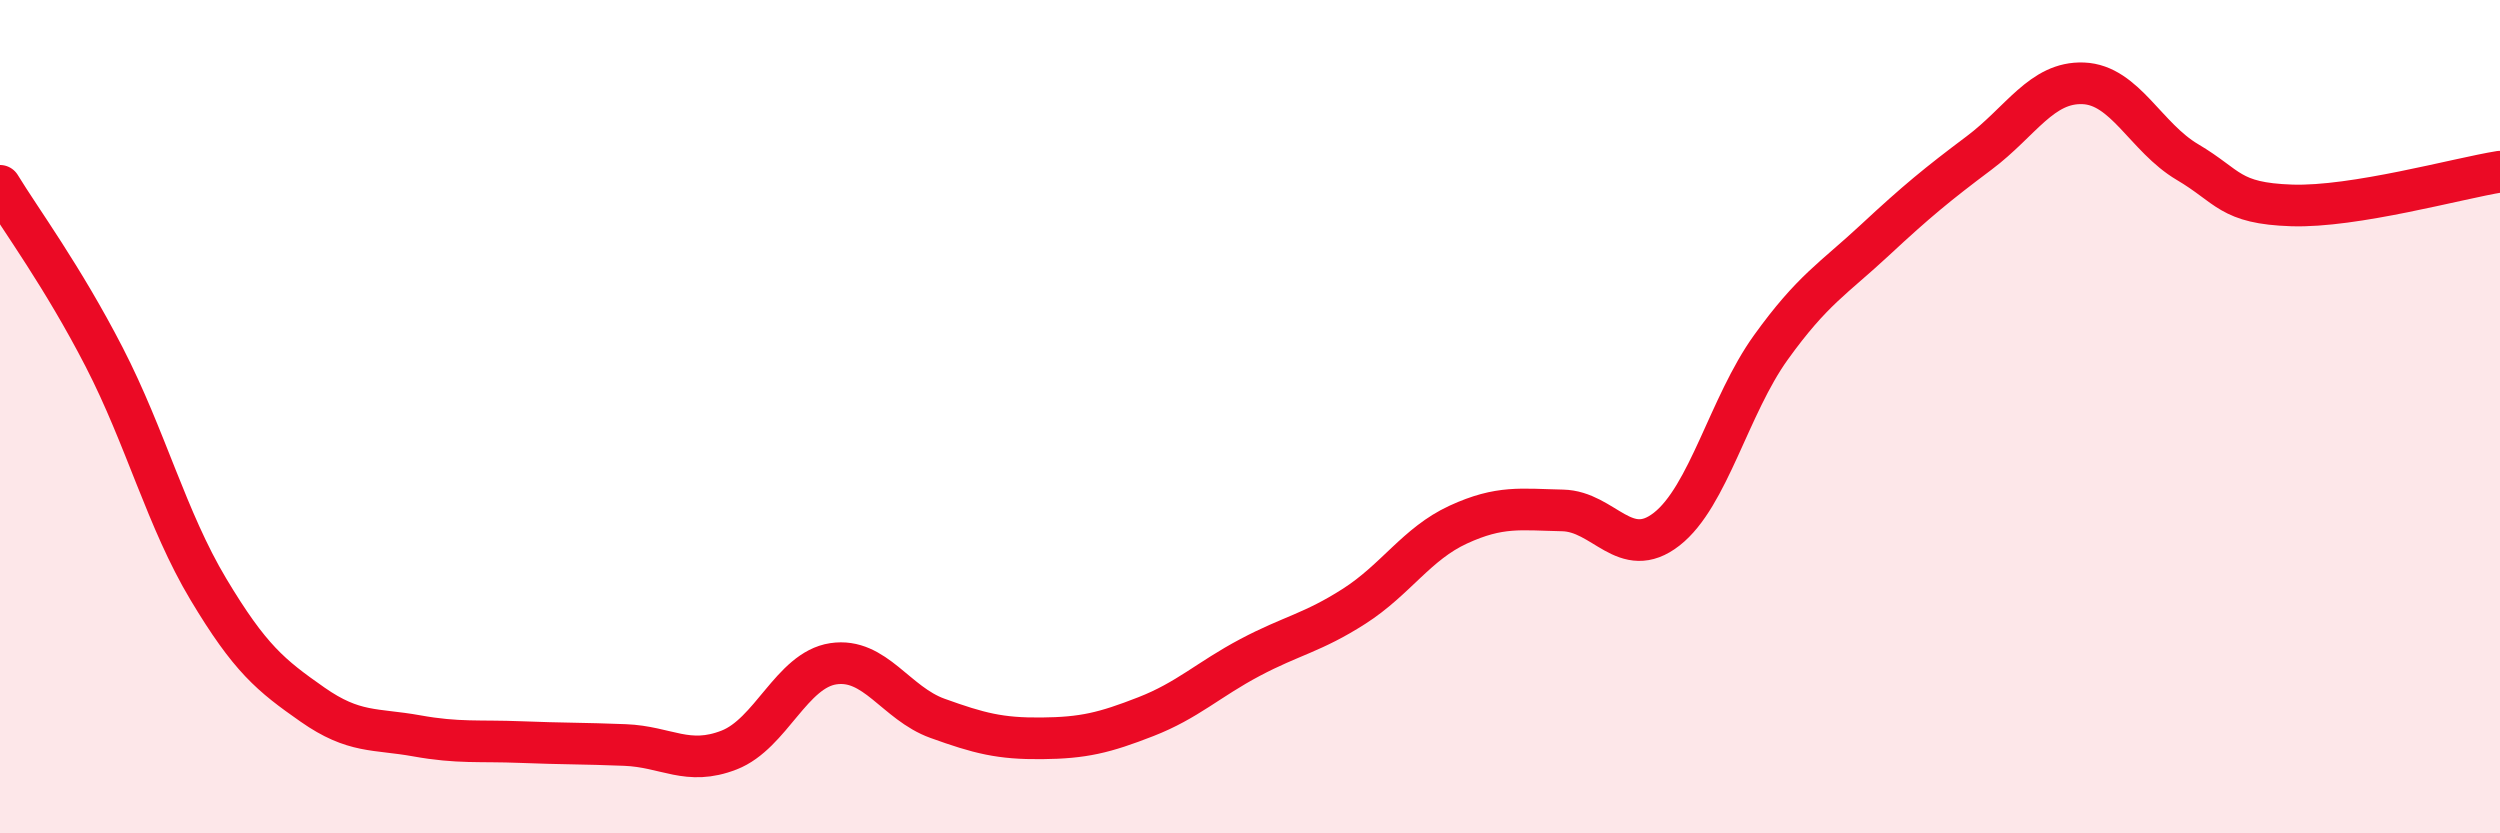 
    <svg width="60" height="20" viewBox="0 0 60 20" xmlns="http://www.w3.org/2000/svg">
      <path
        d="M 0,4.46 C 0.5,5.28 1.5,6.63 2.5,8.57 C 3.5,10.51 4,12.47 5,14.14 C 6,15.81 6.5,16.21 7.5,16.91 C 8.5,17.61 9,17.48 10,17.66 C 11,17.84 11.5,17.77 12.5,17.81 C 13.5,17.85 14,17.84 15,17.88 C 16,17.92 16.5,18.39 17.5,18 C 18.5,17.61 19,16.08 20,15.93 C 21,15.78 21.5,16.88 22.5,17.24 C 23.5,17.6 24,17.73 25,17.72 C 26,17.71 26.5,17.59 27.5,17.2 C 28.5,16.81 29,16.31 30,15.78 C 31,15.25 31.5,15.19 32.5,14.55 C 33.5,13.91 34,13.05 35,12.59 C 36,12.13 36.5,12.23 37.5,12.25 C 38.5,12.27 39,13.48 40,12.7 C 41,11.92 41.5,9.73 42.5,8.34 C 43.5,6.95 44,6.69 45,5.76 C 46,4.83 46.5,4.42 47.5,3.67 C 48.5,2.92 49,1.96 50,2 C 51,2.04 51.5,3.3 52.5,3.89 C 53.5,4.48 53.5,4.88 55,4.93 C 56.5,4.98 59,4.28 60,4.12L60 20L0 20Z"
        fill="#EB0A25"
        opacity="0.1"
        stroke-linecap="round"
        stroke-linejoin="round"
      />
      <path
        d="M 0,4.46 C 0.5,5.28 1.5,6.63 2.5,8.57 C 3.5,10.51 4,12.47 5,14.14 C 6,15.81 6.5,16.21 7.5,16.91 C 8.5,17.61 9,17.48 10,17.66 C 11,17.84 11.5,17.77 12.5,17.81 C 13.5,17.85 14,17.84 15,17.88 C 16,17.92 16.5,18.39 17.5,18 C 18.5,17.61 19,16.08 20,15.93 C 21,15.78 21.5,16.88 22.5,17.24 C 23.5,17.6 24,17.73 25,17.72 C 26,17.71 26.5,17.59 27.5,17.2 C 28.5,16.81 29,16.31 30,15.78 C 31,15.25 31.5,15.19 32.5,14.55 C 33.5,13.91 34,13.05 35,12.59 C 36,12.13 36.5,12.23 37.5,12.25 C 38.5,12.27 39,13.48 40,12.7 C 41,11.92 41.5,9.73 42.5,8.34 C 43.5,6.95 44,6.69 45,5.76 C 46,4.83 46.5,4.42 47.5,3.67 C 48.5,2.92 49,1.96 50,2 C 51,2.04 51.5,3.3 52.5,3.89 C 53.5,4.48 53.5,4.88 55,4.93 C 56.5,4.98 59,4.28 60,4.12"
        stroke="#EB0A25"
        stroke-width="1"
        fill="none"
        stroke-linecap="round"
        stroke-linejoin="round"
      />
    </svg>
  